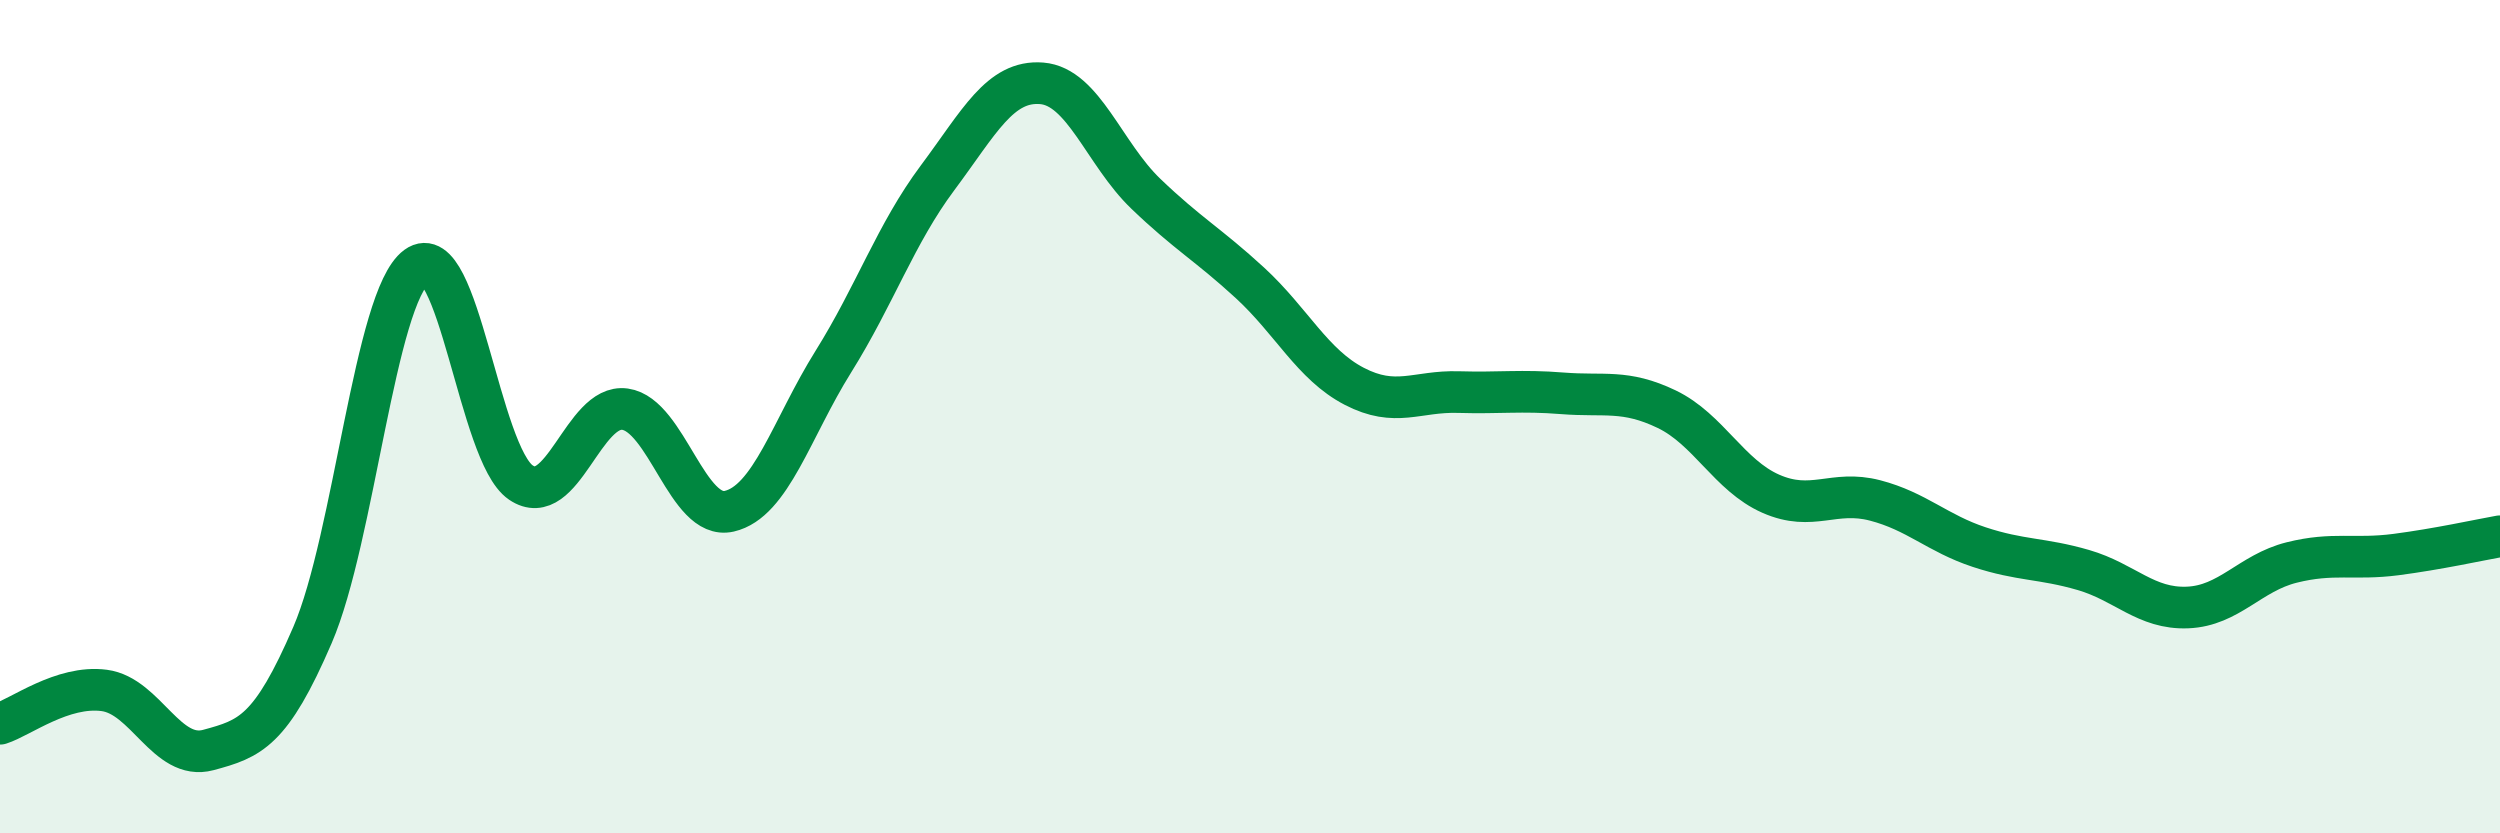 
    <svg width="60" height="20" viewBox="0 0 60 20" xmlns="http://www.w3.org/2000/svg">
      <path
        d="M 0,17.37 C 0.5,17.21 1.5,16.44 2.5,16.57 C 3.5,16.7 4,18.27 5,18 C 6,17.73 6.5,17.56 7.5,15.24 C 8.5,12.92 9,7.13 10,6.4 C 11,5.67 11.5,10.9 12.5,11.58 C 13.5,12.26 14,9.68 15,9.82 C 16,9.96 16.5,12.5 17.5,12.27 C 18.5,12.04 19,10.28 20,8.68 C 21,7.08 21.5,5.61 22.5,4.27 C 23.5,2.93 24,1.92 25,2 C 26,2.08 26.5,3.69 27.5,4.65 C 28.5,5.61 29,5.87 30,6.79 C 31,7.71 31.5,8.75 32.5,9.27 C 33.5,9.79 34,9.38 35,9.41 C 36,9.44 36.5,9.36 37.5,9.44 C 38.5,9.52 39,9.34 40,9.82 C 41,10.3 41.5,11.41 42.5,11.85 C 43.5,12.29 44,11.75 45,12.01 C 46,12.27 46.5,12.8 47.5,13.13 C 48.5,13.46 49,13.39 50,13.68 C 51,13.97 51.5,14.62 52.5,14.58 C 53.5,14.54 54,13.75 55,13.5 C 56,13.25 56.5,13.44 57.5,13.31 C 58.5,13.18 59.5,12.96 60,12.87L60 20L0 20Z"
        fill="#008740"
        opacity="0.1"
        stroke-linecap="round"
        stroke-linejoin="round"
      />
      <path
        d="M 0,17.37 C 0.5,17.21 1.5,16.44 2.5,16.57 C 3.5,16.7 4,18.27 5,18 C 6,17.73 6.5,17.56 7.5,15.24 C 8.5,12.92 9,7.13 10,6.4 C 11,5.67 11.5,10.9 12.5,11.58 C 13.5,12.26 14,9.68 15,9.82 C 16,9.96 16.5,12.5 17.5,12.27 C 18.5,12.04 19,10.28 20,8.68 C 21,7.08 21.5,5.61 22.5,4.27 C 23.5,2.93 24,1.92 25,2 C 26,2.08 26.5,3.69 27.5,4.65 C 28.5,5.61 29,5.87 30,6.79 C 31,7.71 31.5,8.75 32.5,9.27 C 33.5,9.79 34,9.38 35,9.41 C 36,9.44 36.5,9.36 37.5,9.44 C 38.5,9.52 39,9.34 40,9.82 C 41,10.3 41.5,11.41 42.5,11.85 C 43.5,12.29 44,11.75 45,12.01 C 46,12.27 46.5,12.8 47.5,13.13 C 48.5,13.46 49,13.39 50,13.68 C 51,13.97 51.5,14.62 52.5,14.58 C 53.5,14.54 54,13.75 55,13.5 C 56,13.25 56.5,13.44 57.5,13.31 C 58.5,13.18 59.5,12.96 60,12.87"
        stroke="#008740"
        stroke-width="1"
        fill="none"
        stroke-linecap="round"
        stroke-linejoin="round"
      />
    </svg>
  